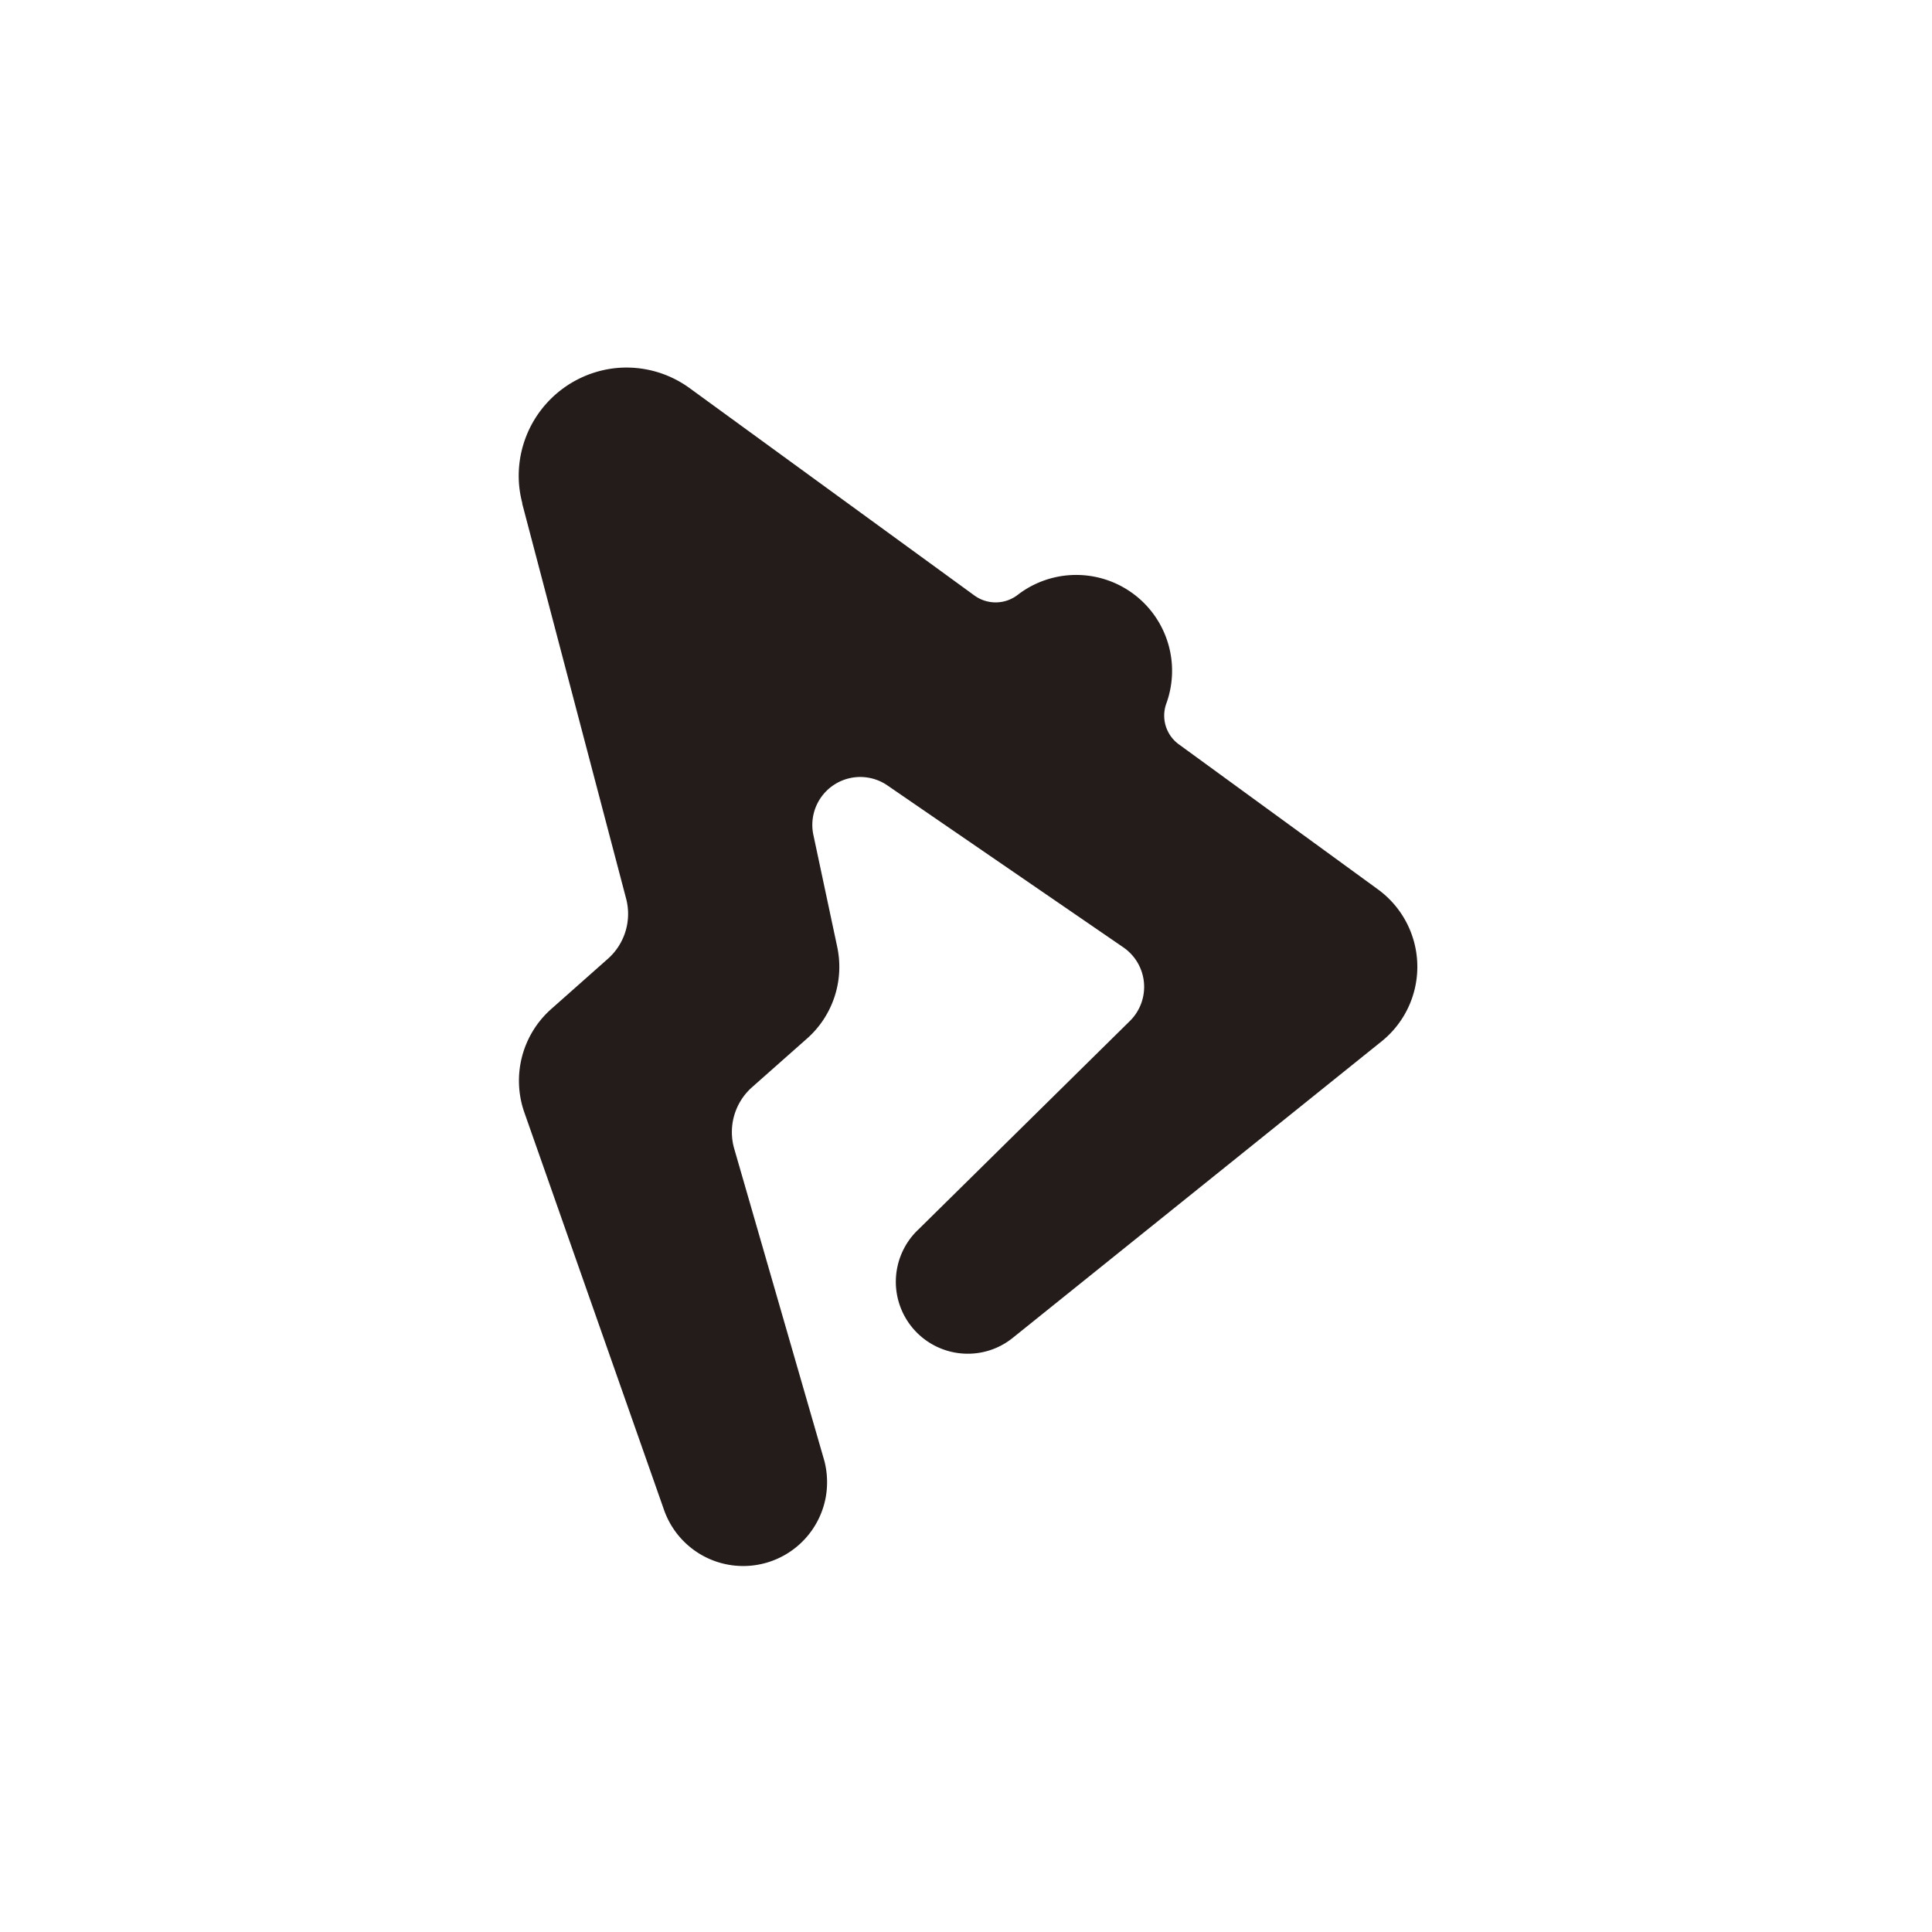 <svg id="Calque_1_-_copie" data-name="Calque 1 - copie" xmlns="http://www.w3.org/2000/svg" viewBox="0 0 425.2 425.2"><defs><style>.cls-1{fill:#231c1a;}</style></defs><path class="cls-1" d="M311.93,212.79A21.06,21.06,0,0,1,304,229.24l-80.86,65-.25.2a15.73,15.73,0,0,1-10.86,3.46,15.83,15.83,0,0,1-10.16-27.07l.14-.13,46.66-46a10.55,10.55,0,0,0-1.45-16.21l-52-35.69A10.55,10.55,0,0,0,179,183.7l5.21,24.47.11.54a21.06,21.06,0,0,1-6.52,19.69L165.5,239.29a13.19,13.19,0,0,0-3.91,13.52l19.61,67.91.25.87a18.84,18.84,0,0,1,.28,7.94,18.47,18.47,0,0,1-35.51,3l-30.81-87.67a21.09,21.09,0,0,1,5.88-22.77L133.8,211a13.2,13.2,0,0,0,4-13.22l-22.86-86.91,0-.18a23.37,23.37,0,0,1-.78-5.89A23.85,23.85,0,0,1,135.63,81a23.61,23.61,0,0,1,16.17,4.44l.25.18,62.42,45.45a7.94,7.94,0,0,0,9.52-.16,21.1,21.1,0,0,1,32.67,24,7.81,7.81,0,0,0,2.83,8.94l43.75,31.87A21.07,21.07,0,0,1,311.93,212.79Z"/></svg>